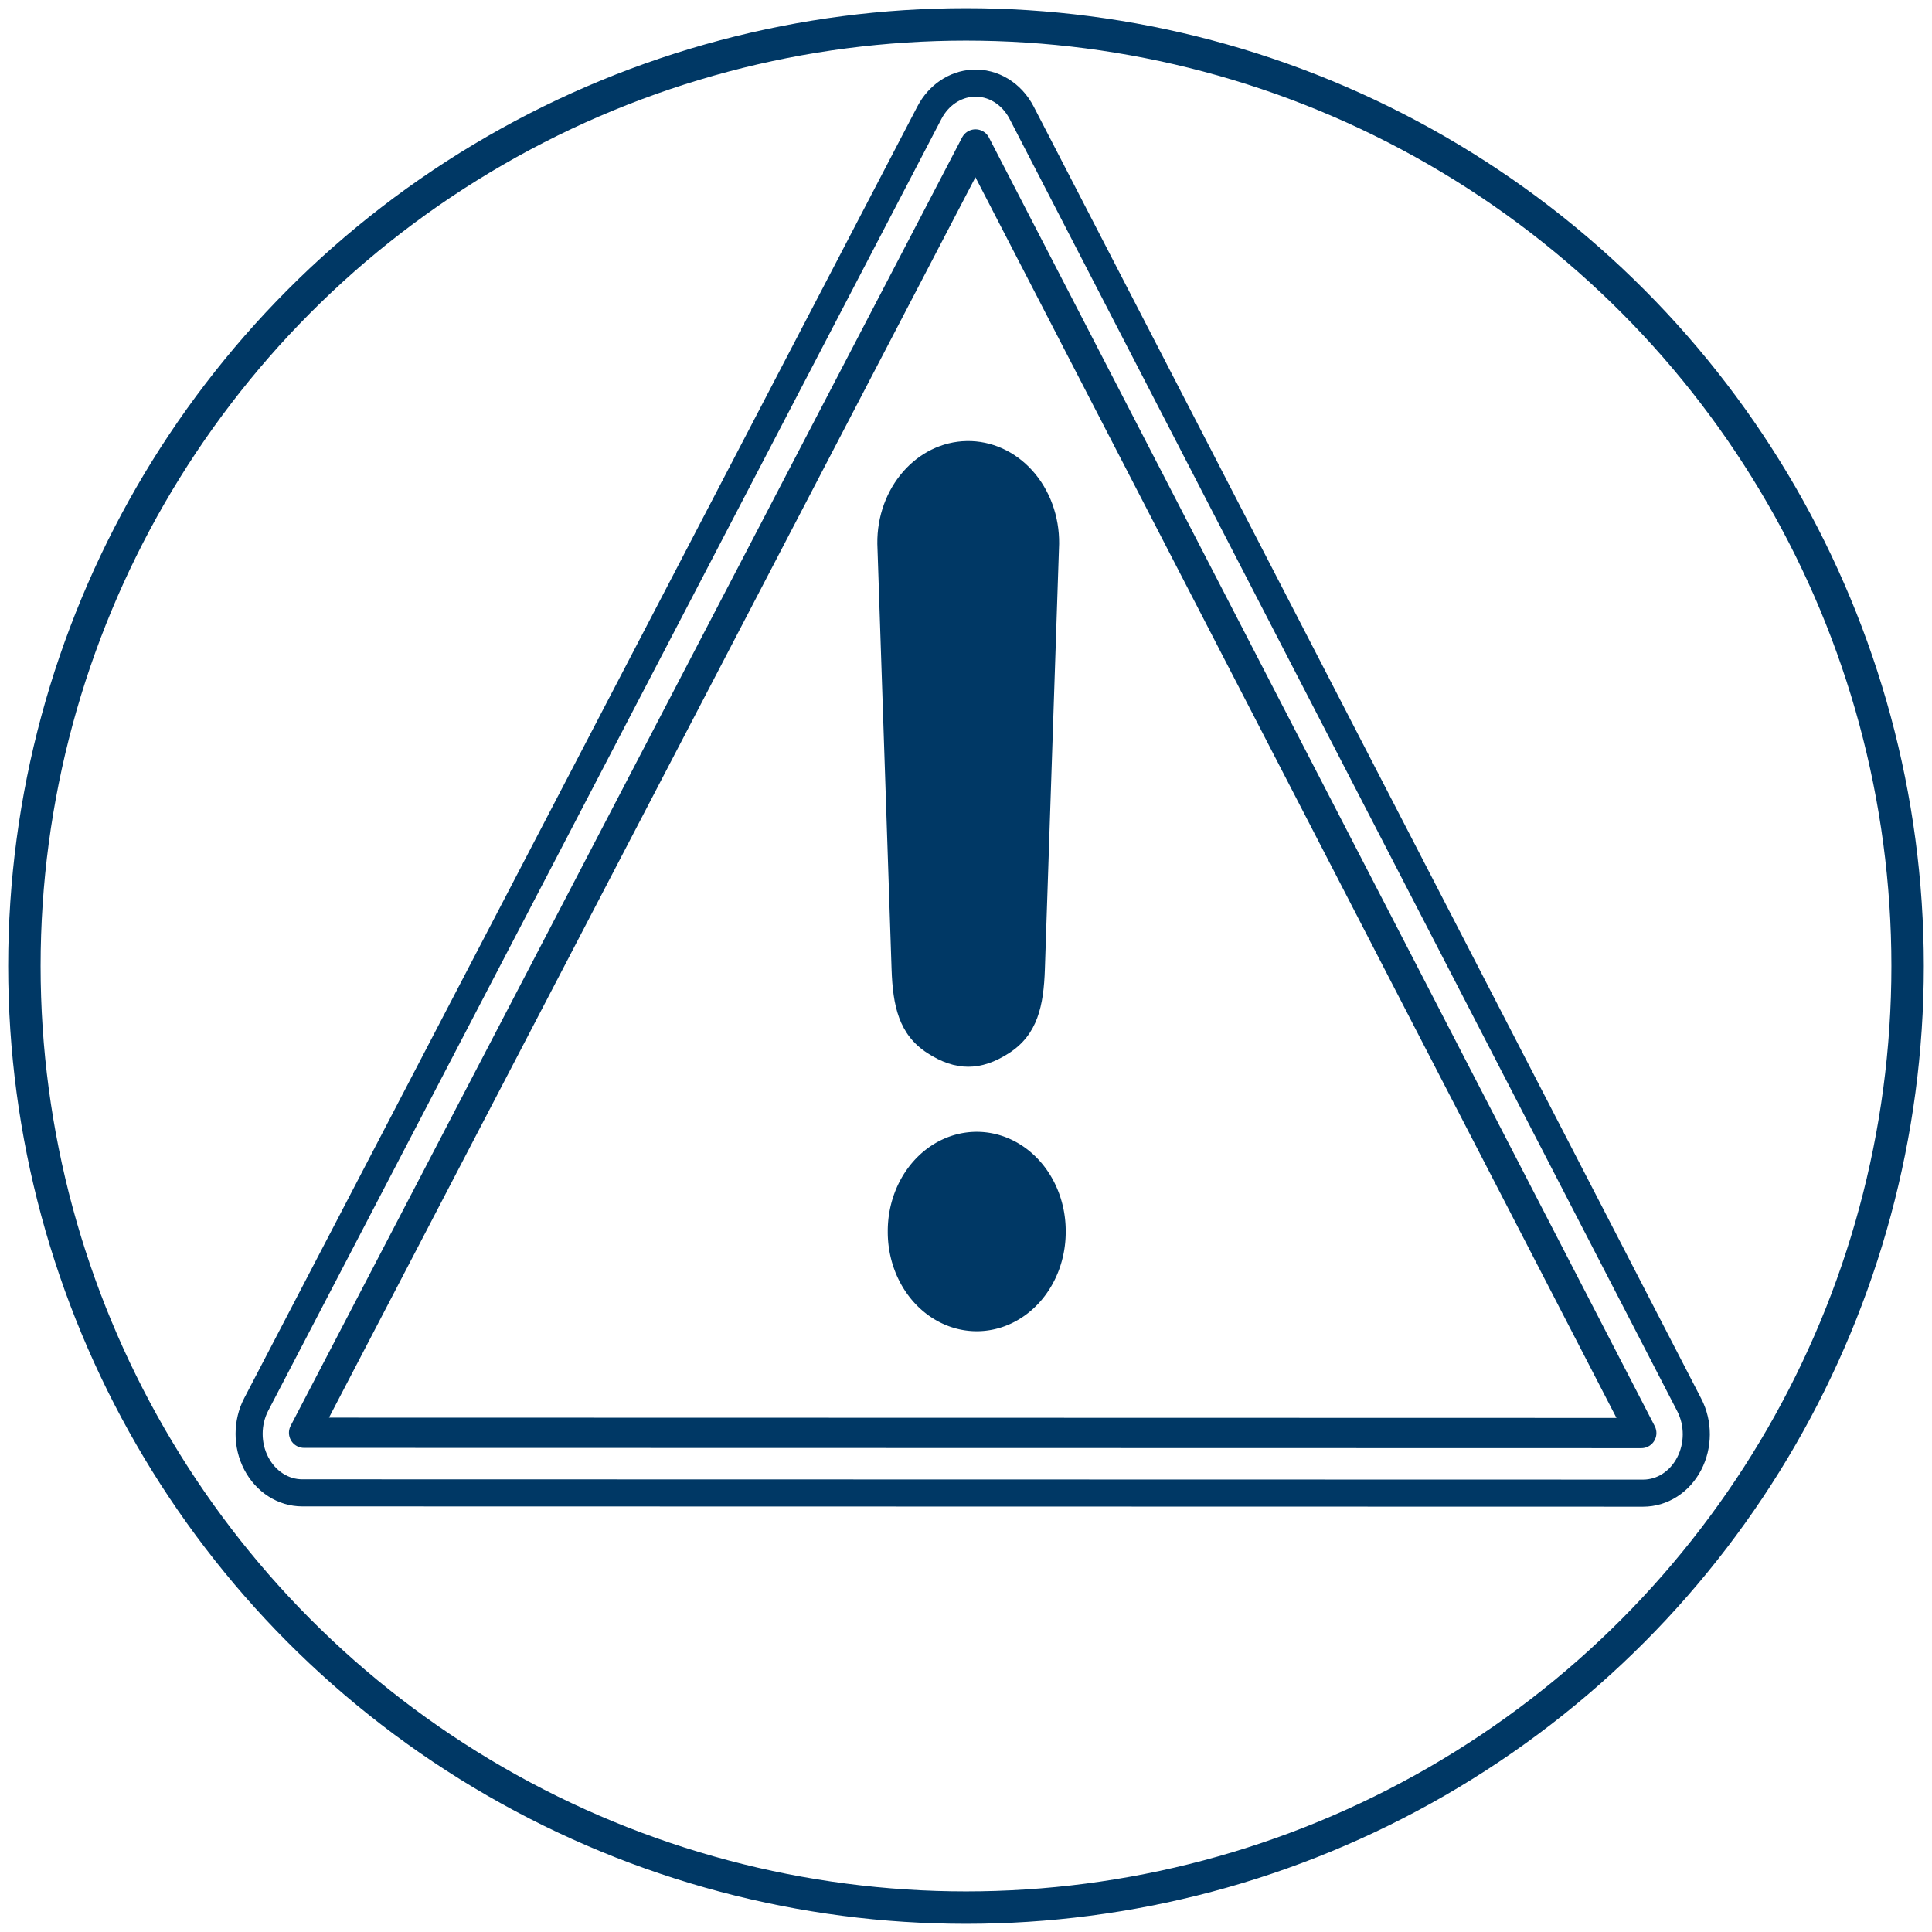 <?xml version="1.0" encoding="UTF-8" standalone="no"?>
<svg
   width="100"
   height="100"
   viewBox="0 0 26.458 26.458"
   version="1.1"
   id="svg8"
   sodipodi:docname="RM_dark.svg"
   inkscape:version="1.1 (c68e22c387, 2021-05-23)"
   xmlns:inkscape="http://www.inkscape.org/namespaces/inkscape"
   xmlns:sodipodi="http://sodipodi.sourceforge.net/DTD/sodipodi-0.dtd"
   xmlns="http://www.w3.org/2000/svg"
   xmlns:svg="http://www.w3.org/2000/svg"
   xmlns:rdf="http://www.w3.org/1999/02/22-rdf-syntax-ns#"
   xmlns:cc="http://creativecommons.org/ns#"
   xmlns:dc="http://purl.org/dc/elements/1.1/">
  <sodipodi:namedview
     pagecolor="#ffffff"
     bordercolor="#666666"
     borderopacity="1"
     objecttolerance="10"
     gridtolerance="10"
     guidetolerance="10"
     inkscape:pageopacity="0"
     inkscape:pageshadow="2"
     inkscape:window-width="2880"
     inkscape:window-height="1526"
     id="namedview21"
     showgrid="false"
     inkscape:zoom="6.1094026"
     inkscape:cx="23.652067"
     inkscape:cy="49.432002"
     inkscape:window-x="2869"
     inkscape:window-y="-11"
     inkscape:window-maximized="1"
     inkscape:current-layer="svg8"
     units="px"
     inkscape:pagecheckerboard="0">
    <inkscape:grid
       type="xygrid"
       id="grid818" />
  </sodipodi:namedview>
  <defs
     id="defs2" />
  <path
     d="M 13.324,1.139 C 13.077,1.153 12.853,1.304 12.729,1.541 9.656,7.439 6.582,13.336 3.509,19.233 c -0.13,0.25 -0.13,0.557 0,0.807 0.13,0.25 0.37,0.404 0.63,0.404 6.122,0.001 12.243,0.003 18.364,0.004 0.26,-8.8e-5 0.499,-0.153 0.629,-0.402 0.13,-0.249 0.131,-0.555 0.002,-0.805 C 20.087,13.342 17.039,7.443 13.991,1.544 13.855,1.281 13.598,1.124 13.324,1.139 Z"
     id="path2"
     inkscape:connector-curvature="0"
     style="fill:none;fill-rule:evenodd;stroke:#003865;stroke-width:0.371;stroke-linecap:round;stroke-opacity:1" />
  <path
     d="M 13.359,1.978 C 10.294,7.859 7.229,13.74 4.164,19.621 c 6.104,0.001 12.209,0.003 18.313,0.004 C 19.438,13.742 16.399,7.86 13.359,1.978 Z"
     id="path4"
     inkscape:connector-curvature="0"
     style="fill:none;fill-opacity:1;fill-rule:evenodd;stroke:#003865;stroke-width:0.414;stroke-linecap:round;stroke-linejoin:round;stroke-miterlimit:4;stroke-dasharray:none;stroke-opacity:1" />
  <g
     style="fill:#003865;fill-opacity:1;stroke-linecap:round"
     id="g12"
     transform="matrix(0.026,0,0,0.029,-12.708,-0.183)">
    <path
       style="fill:#003865;fill-opacity:1;stroke-width:0"
       inkscape:connector-curvature="0"
       id="path8"
       d="m 1050.1,587.87 a 46.869,46.869 0 1 1 -93.737,0 46.869,46.869 0 1 1 93.737,0 z" />
    <path
       style="fill:#003865;fill-opacity:1;fill-rule:evenodd;stroke-width:95.75"
       inkscape:connector-curvature="0"
       id="path10"
       d="m 998.03,214.59 c -26.416,0.397 -47.519,22.115 -47.156,48.531 l 7.5,200.88 c 0.644,17.255 3.827,30.825 18.74,39.529 14.913,8.704 28.357,8.704 43.27,0 14.913,-8.704 18.096,-22.274 18.74,-39.529 l 7.5,-200.88 c 0.177,-12.936 -4.887,-25.393 -14.041,-34.535 -9.154,-9.142 -21.617,-14.191 -34.553,-13.996 z" />
  </g>
  <circle
     style="fill:none;fill-opacity:1;fill-rule:evenodd;stroke:#003865;stroke-width:0.444;stroke-linecap:square;stroke-linejoin:round;stroke-miterlimit:4;stroke-dasharray:none;stroke-dashoffset:0;stroke-opacity:1;paint-order:markers fill stroke"
     id="path827"
     cx="13.229"
     cy="13.229"
     r="12.895" />
</svg>
